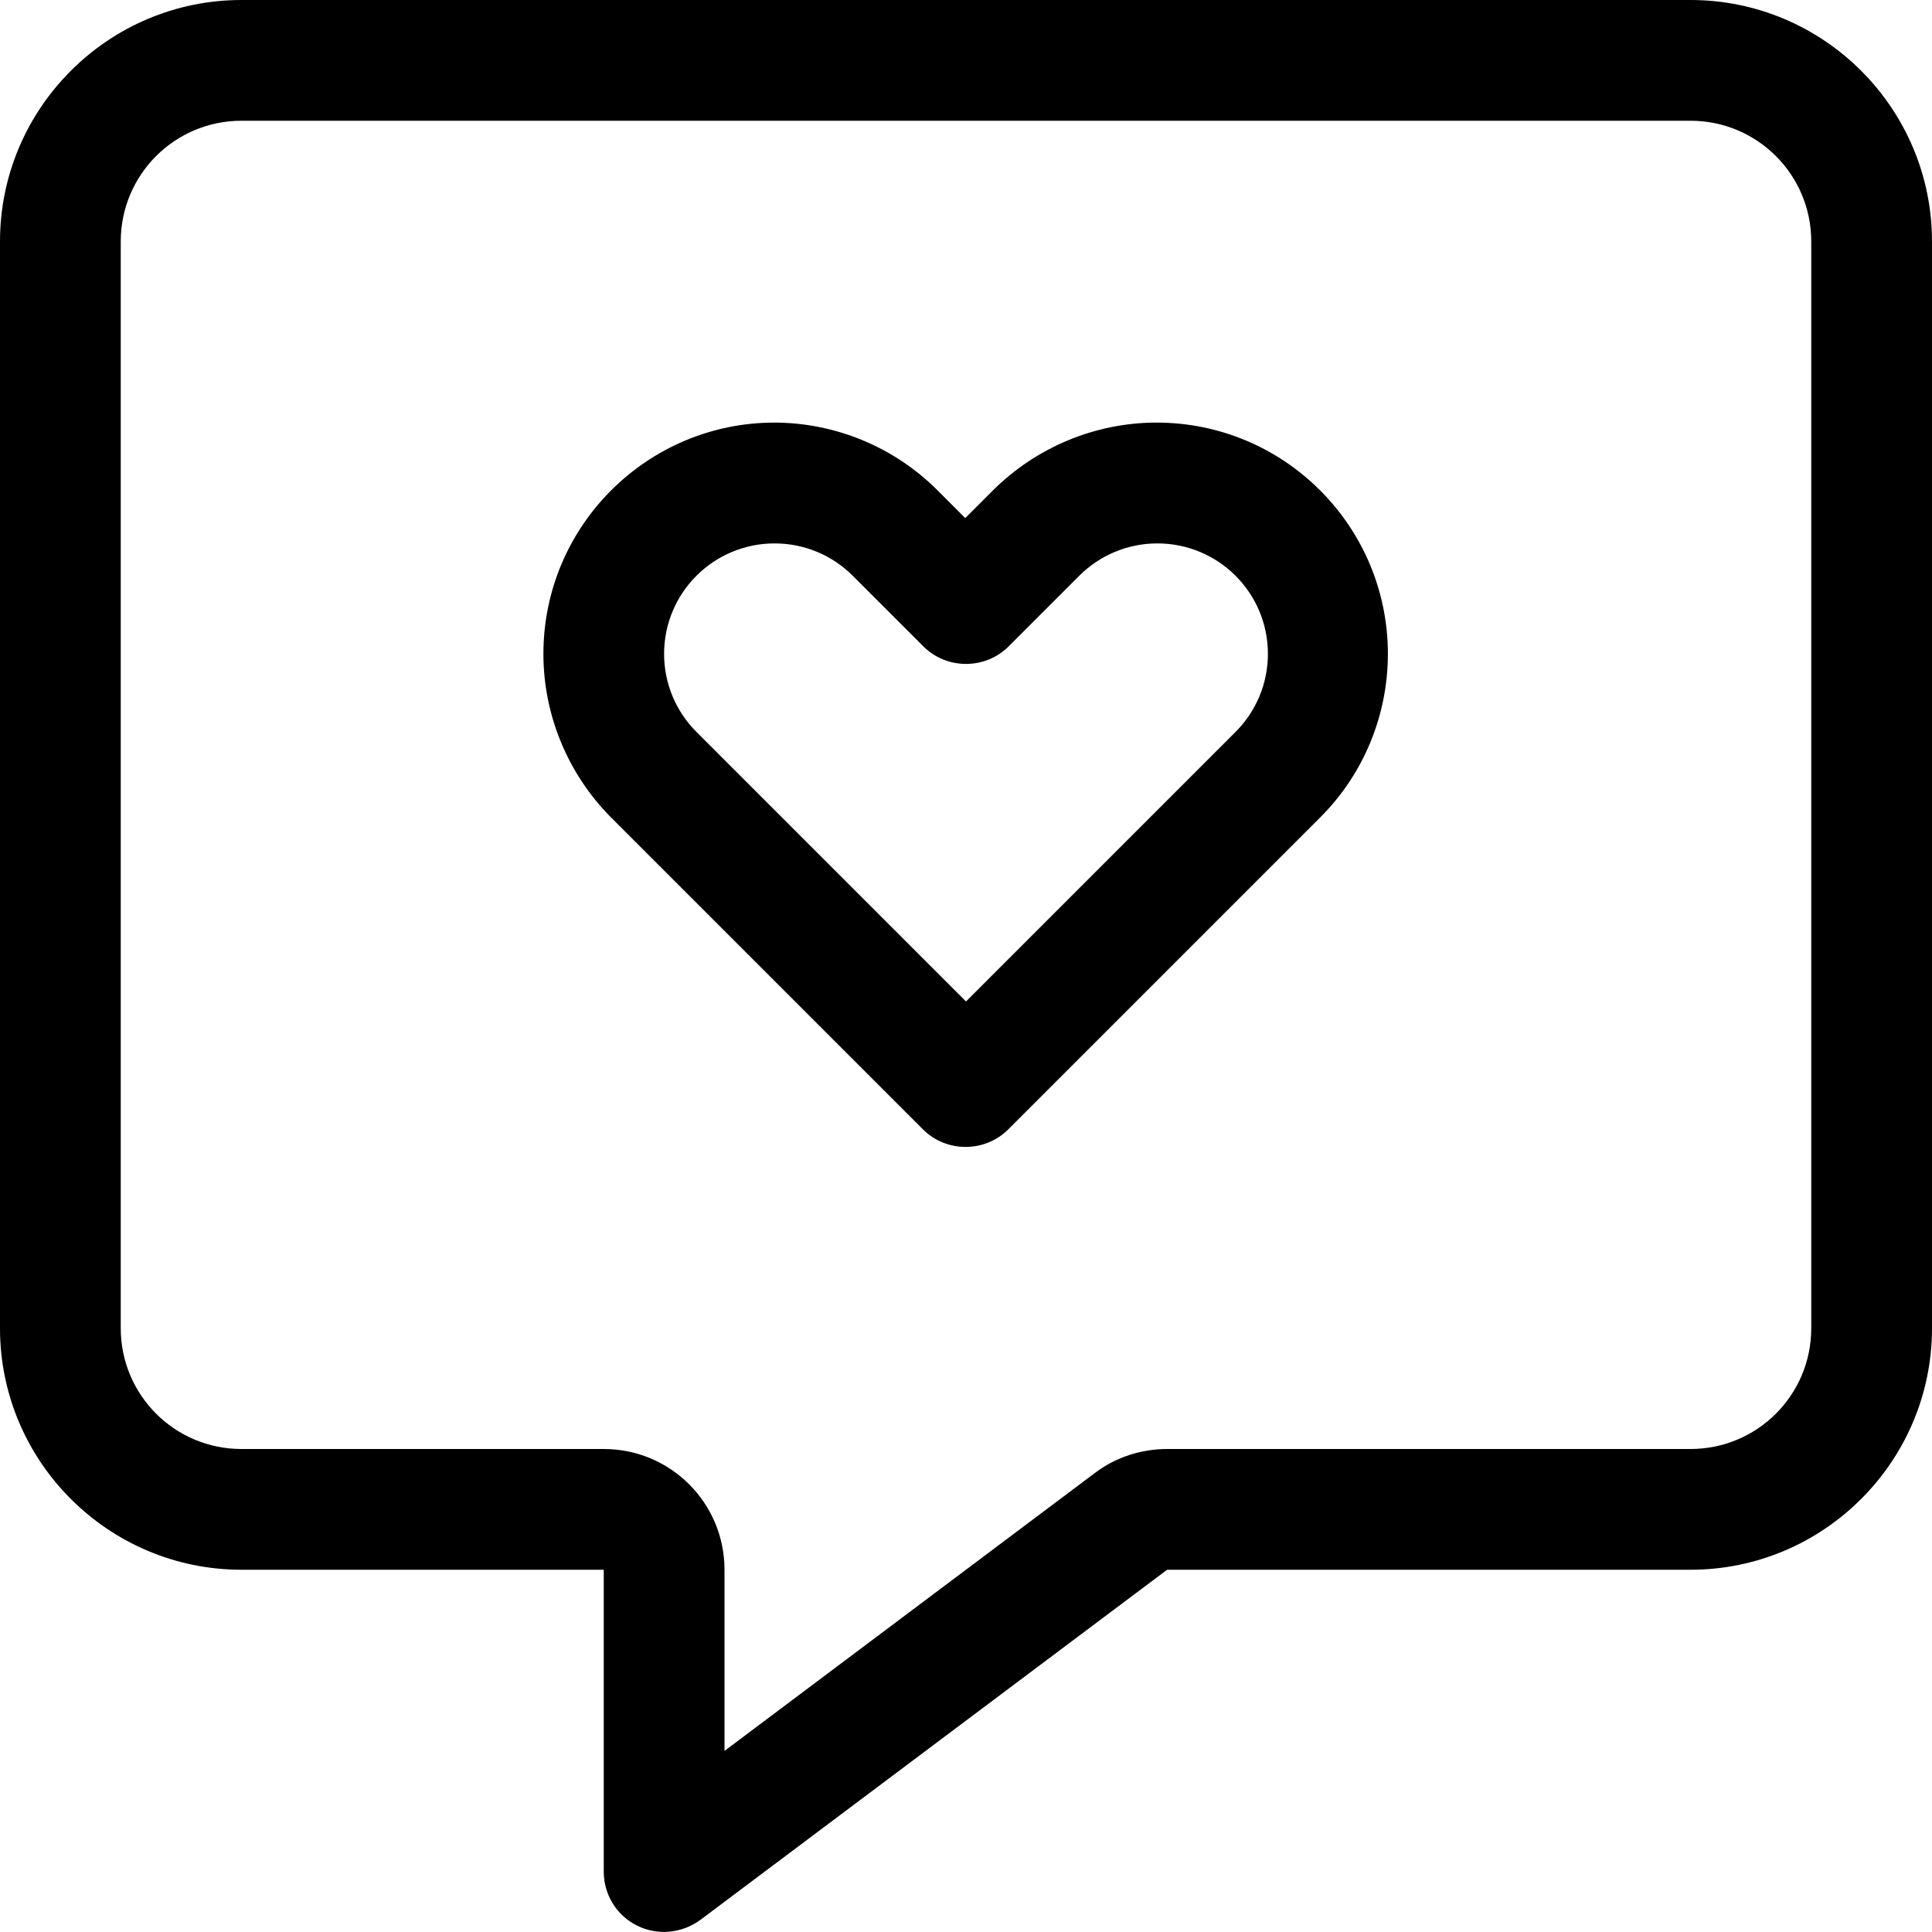 <svg width="30" height="30" viewBox="0 0 30 30" fill="none" xmlns="http://www.w3.org/2000/svg">
<g clip-path="url(#clip0_2313_2)">
<path d="M11.25 24.375C11.25 23.338 10.412 22.5 9.375 22.5H3.75C2.713 22.5 1.875 21.662 1.875 20.625V3.75C1.875 2.713 2.713 1.875 3.75 1.875H26.25C27.287 1.875 28.125 2.713 28.125 3.75V20.625C28.125 21.662 27.287 22.5 26.25 22.5H18.123C17.719 22.5 17.32 22.629 16.998 22.875L11.25 27.188V24.375ZM3.75 0C1.682 0 0 1.682 0 3.75V20.625C0 22.693 1.682 24.375 3.75 24.375H7.5H9.375V26.25V29.062C9.375 29.42 9.574 29.742 9.891 29.9C10.207 30.059 10.588 30.023 10.875 29.812L18.123 24.375H26.25C28.318 24.375 30 22.693 30 20.625V3.75C30 1.682 28.318 0 26.25 0H3.75ZM10.312 10.154C10.312 9.205 11.08 8.438 12.029 8.438C12.486 8.438 12.92 8.619 13.242 8.941L14.338 10.037C14.701 10.4 15.299 10.4 15.662 10.037L16.758 8.941C17.08 8.619 17.514 8.438 17.971 8.438C18.92 8.438 19.688 9.205 19.688 10.154C19.688 10.611 19.506 11.045 19.184 11.367L15 15.551L10.816 11.367C10.494 11.045 10.312 10.611 10.312 10.154ZM12.029 6.562C10.049 6.562 8.438 8.168 8.438 10.154C8.438 11.104 8.818 12.018 9.486 12.691L14.332 17.537C14.695 17.9 15.293 17.9 15.656 17.537L20.502 12.691C21.176 12.018 21.551 11.104 21.551 10.154C21.551 8.174 19.945 6.562 17.959 6.562C17.01 6.562 16.096 6.943 15.422 7.611L14.988 8.045L14.555 7.611C13.881 6.938 12.967 6.562 12.018 6.562H12.029Z" fill="black"/>
</g>
<defs>
<clipPath id="clip0_2313_2">
<rect width="30" height="30" fill="white"/>
</clipPath>
</defs>
</svg>
